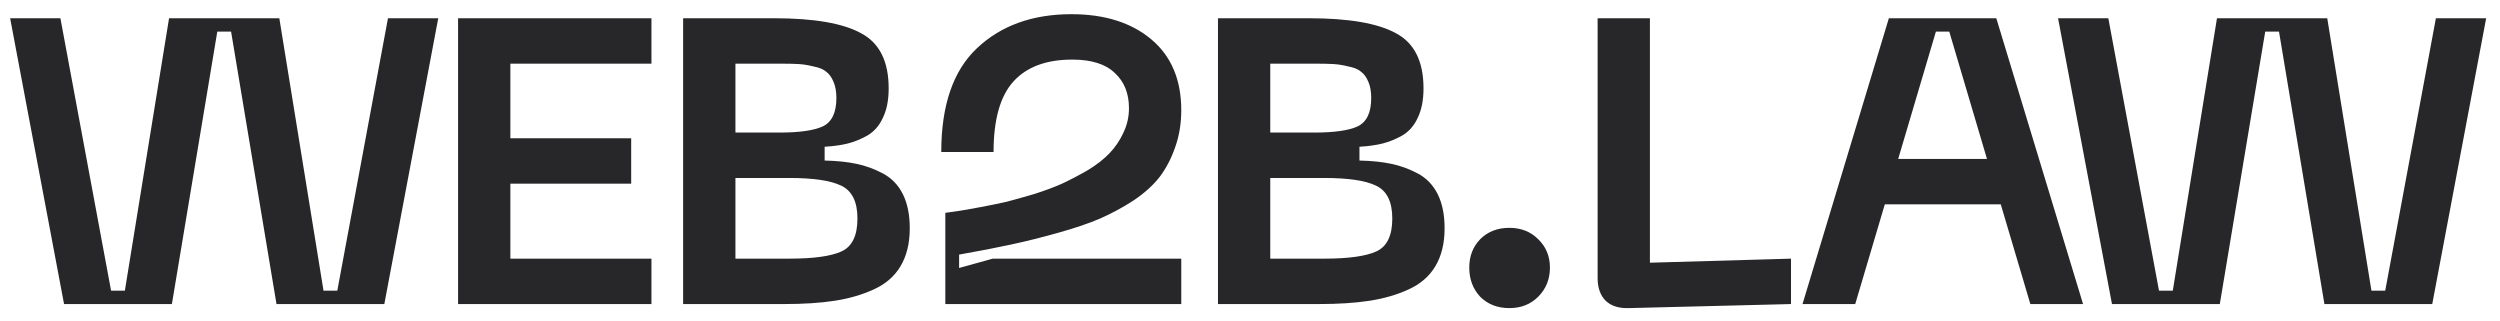 <?xml version="1.0" encoding="UTF-8"?> <svg xmlns="http://www.w3.org/2000/svg" width="148" height="19" viewBox="0 0 148 19" fill="none"><path d="M0.6 1.08H3.576L6.576 17.208H7.392L10.008 1.08H16.536L19.152 17.208H19.968L22.968 1.08H25.944L22.752 18H16.368L13.68 1.872H12.864L10.176 18H3.792L0.6 1.08ZM27.118 18V1.08H38.566V3.768H30.214V8.184H37.366V10.872H30.214V15.312H38.566V18H27.118ZM40.441 18V1.08H45.818C48.185 1.08 49.906 1.376 50.977 1.968C52.066 2.544 52.609 3.632 52.609 5.232C52.609 5.92 52.498 6.496 52.273 6.96C52.066 7.424 51.761 7.776 51.361 8.016C50.962 8.24 50.569 8.4 50.185 8.496C49.801 8.592 49.346 8.656 48.818 8.688V9.504C49.538 9.52 50.161 9.584 50.69 9.696C51.233 9.808 51.761 10 52.273 10.272C52.785 10.544 53.178 10.952 53.45 11.496C53.721 12.04 53.858 12.712 53.858 13.512C53.858 14.408 53.673 15.16 53.306 15.768C52.953 16.36 52.425 16.816 51.721 17.136C51.017 17.456 50.242 17.68 49.394 17.808C48.562 17.936 47.569 18 46.417 18H40.441ZM43.538 7.848H46.13C47.313 7.848 48.169 7.728 48.697 7.488C49.242 7.232 49.514 6.672 49.514 5.808C49.514 5.424 49.458 5.104 49.346 4.848C49.233 4.576 49.09 4.376 48.913 4.248C48.754 4.104 48.505 4 48.169 3.936C47.849 3.856 47.553 3.808 47.282 3.792C47.01 3.776 46.626 3.768 46.13 3.768H43.538V7.848ZM43.538 15.312H46.73C48.169 15.312 49.202 15.168 49.825 14.88C50.45 14.592 50.761 13.944 50.761 12.936C50.761 11.944 50.441 11.296 49.801 10.992C49.178 10.688 48.154 10.536 46.73 10.536H43.538V15.312ZM55.723 9C55.723 6.232 56.427 4.184 57.835 2.856C59.259 1.512 61.123 0.84 63.427 0.84C65.395 0.84 66.971 1.336 68.155 2.328C69.339 3.32 69.931 4.72 69.931 6.528C69.931 7.312 69.811 8.04 69.571 8.712C69.347 9.368 69.043 9.952 68.659 10.464C68.275 10.96 67.763 11.424 67.123 11.856C66.483 12.272 65.819 12.632 65.131 12.936C64.459 13.224 63.635 13.504 62.659 13.776C61.699 14.048 60.771 14.28 59.875 14.472C58.995 14.664 57.963 14.864 56.779 15.072V15.864L58.771 15.312H69.931V18H55.963V12.6C56.299 12.552 56.579 12.512 56.803 12.48C57.027 12.448 57.435 12.376 58.027 12.264C58.619 12.152 59.131 12.048 59.563 11.952C59.995 11.84 60.539 11.688 61.195 11.496C61.851 11.288 62.411 11.08 62.875 10.872C63.355 10.648 63.859 10.384 64.387 10.08C64.915 9.76 65.347 9.424 65.683 9.072C66.019 8.72 66.291 8.32 66.499 7.872C66.723 7.408 66.835 6.92 66.835 6.408C66.835 5.528 66.555 4.832 65.995 4.32C65.451 3.792 64.611 3.528 63.475 3.528C61.939 3.528 60.779 3.96 59.995 4.824C59.211 5.688 58.819 7.08 58.819 9H55.723ZM72.104 18V1.08H77.48C79.848 1.08 81.568 1.376 82.64 1.968C83.728 2.544 84.272 3.632 84.272 5.232C84.272 5.92 84.16 6.496 83.936 6.96C83.728 7.424 83.424 7.776 83.024 8.016C82.624 8.24 82.232 8.4 81.848 8.496C81.464 8.592 81.008 8.656 80.48 8.688V9.504C81.2 9.52 81.824 9.584 82.352 9.696C82.896 9.808 83.424 10 83.936 10.272C84.448 10.544 84.84 10.952 85.112 11.496C85.384 12.04 85.52 12.712 85.52 13.512C85.52 14.408 85.336 15.16 84.968 15.768C84.616 16.36 84.088 16.816 83.384 17.136C82.68 17.456 81.904 17.68 81.056 17.808C80.224 17.936 79.232 18 78.08 18H72.104ZM75.2 7.848H77.792C78.976 7.848 79.832 7.728 80.36 7.488C80.904 7.232 81.176 6.672 81.176 5.808C81.176 5.424 81.12 5.104 81.008 4.848C80.896 4.576 80.752 4.376 80.576 4.248C80.416 4.104 80.168 4 79.832 3.936C79.512 3.856 79.216 3.808 78.944 3.792C78.672 3.776 78.288 3.768 77.792 3.768H75.2V7.848ZM75.2 15.312H78.392C79.832 15.312 80.864 15.168 81.488 14.88C82.112 14.592 82.424 13.944 82.424 12.936C82.424 11.944 82.104 11.296 81.464 10.992C80.84 10.688 79.816 10.536 78.392 10.536H75.2V15.312ZM89.356 18.24C88.652 18.24 88.076 18.016 87.628 17.568C87.196 17.104 86.98 16.528 86.98 15.84C86.98 15.168 87.196 14.608 87.628 14.16C88.076 13.712 88.652 13.488 89.356 13.488C90.044 13.488 90.612 13.712 91.06 14.16C91.524 14.608 91.756 15.168 91.756 15.84C91.756 16.528 91.524 17.104 91.06 17.568C90.612 18.016 90.044 18.24 89.356 18.24ZM96.403 18.24C95.828 18.256 95.379 18.112 95.059 17.808C94.74 17.488 94.579 17.04 94.579 16.464V1.08H97.675V15.552L106.028 15.312V18L96.403 18.24ZM120.197 18L118.445 12.096H111.581L109.829 18H106.709L111.821 1.08H118.181L123.317 18H120.197ZM112.373 9.408H117.629L115.397 1.872H114.605L112.373 9.408ZM121.837 1.08H124.813L127.813 17.208H128.629L131.245 1.08H137.773L140.389 17.208H141.205L144.205 1.08H147.181L143.989 18H137.605L134.917 1.872H134.101L131.413 18H125.029L121.837 1.08Z" fill="#272729"></path></svg> 